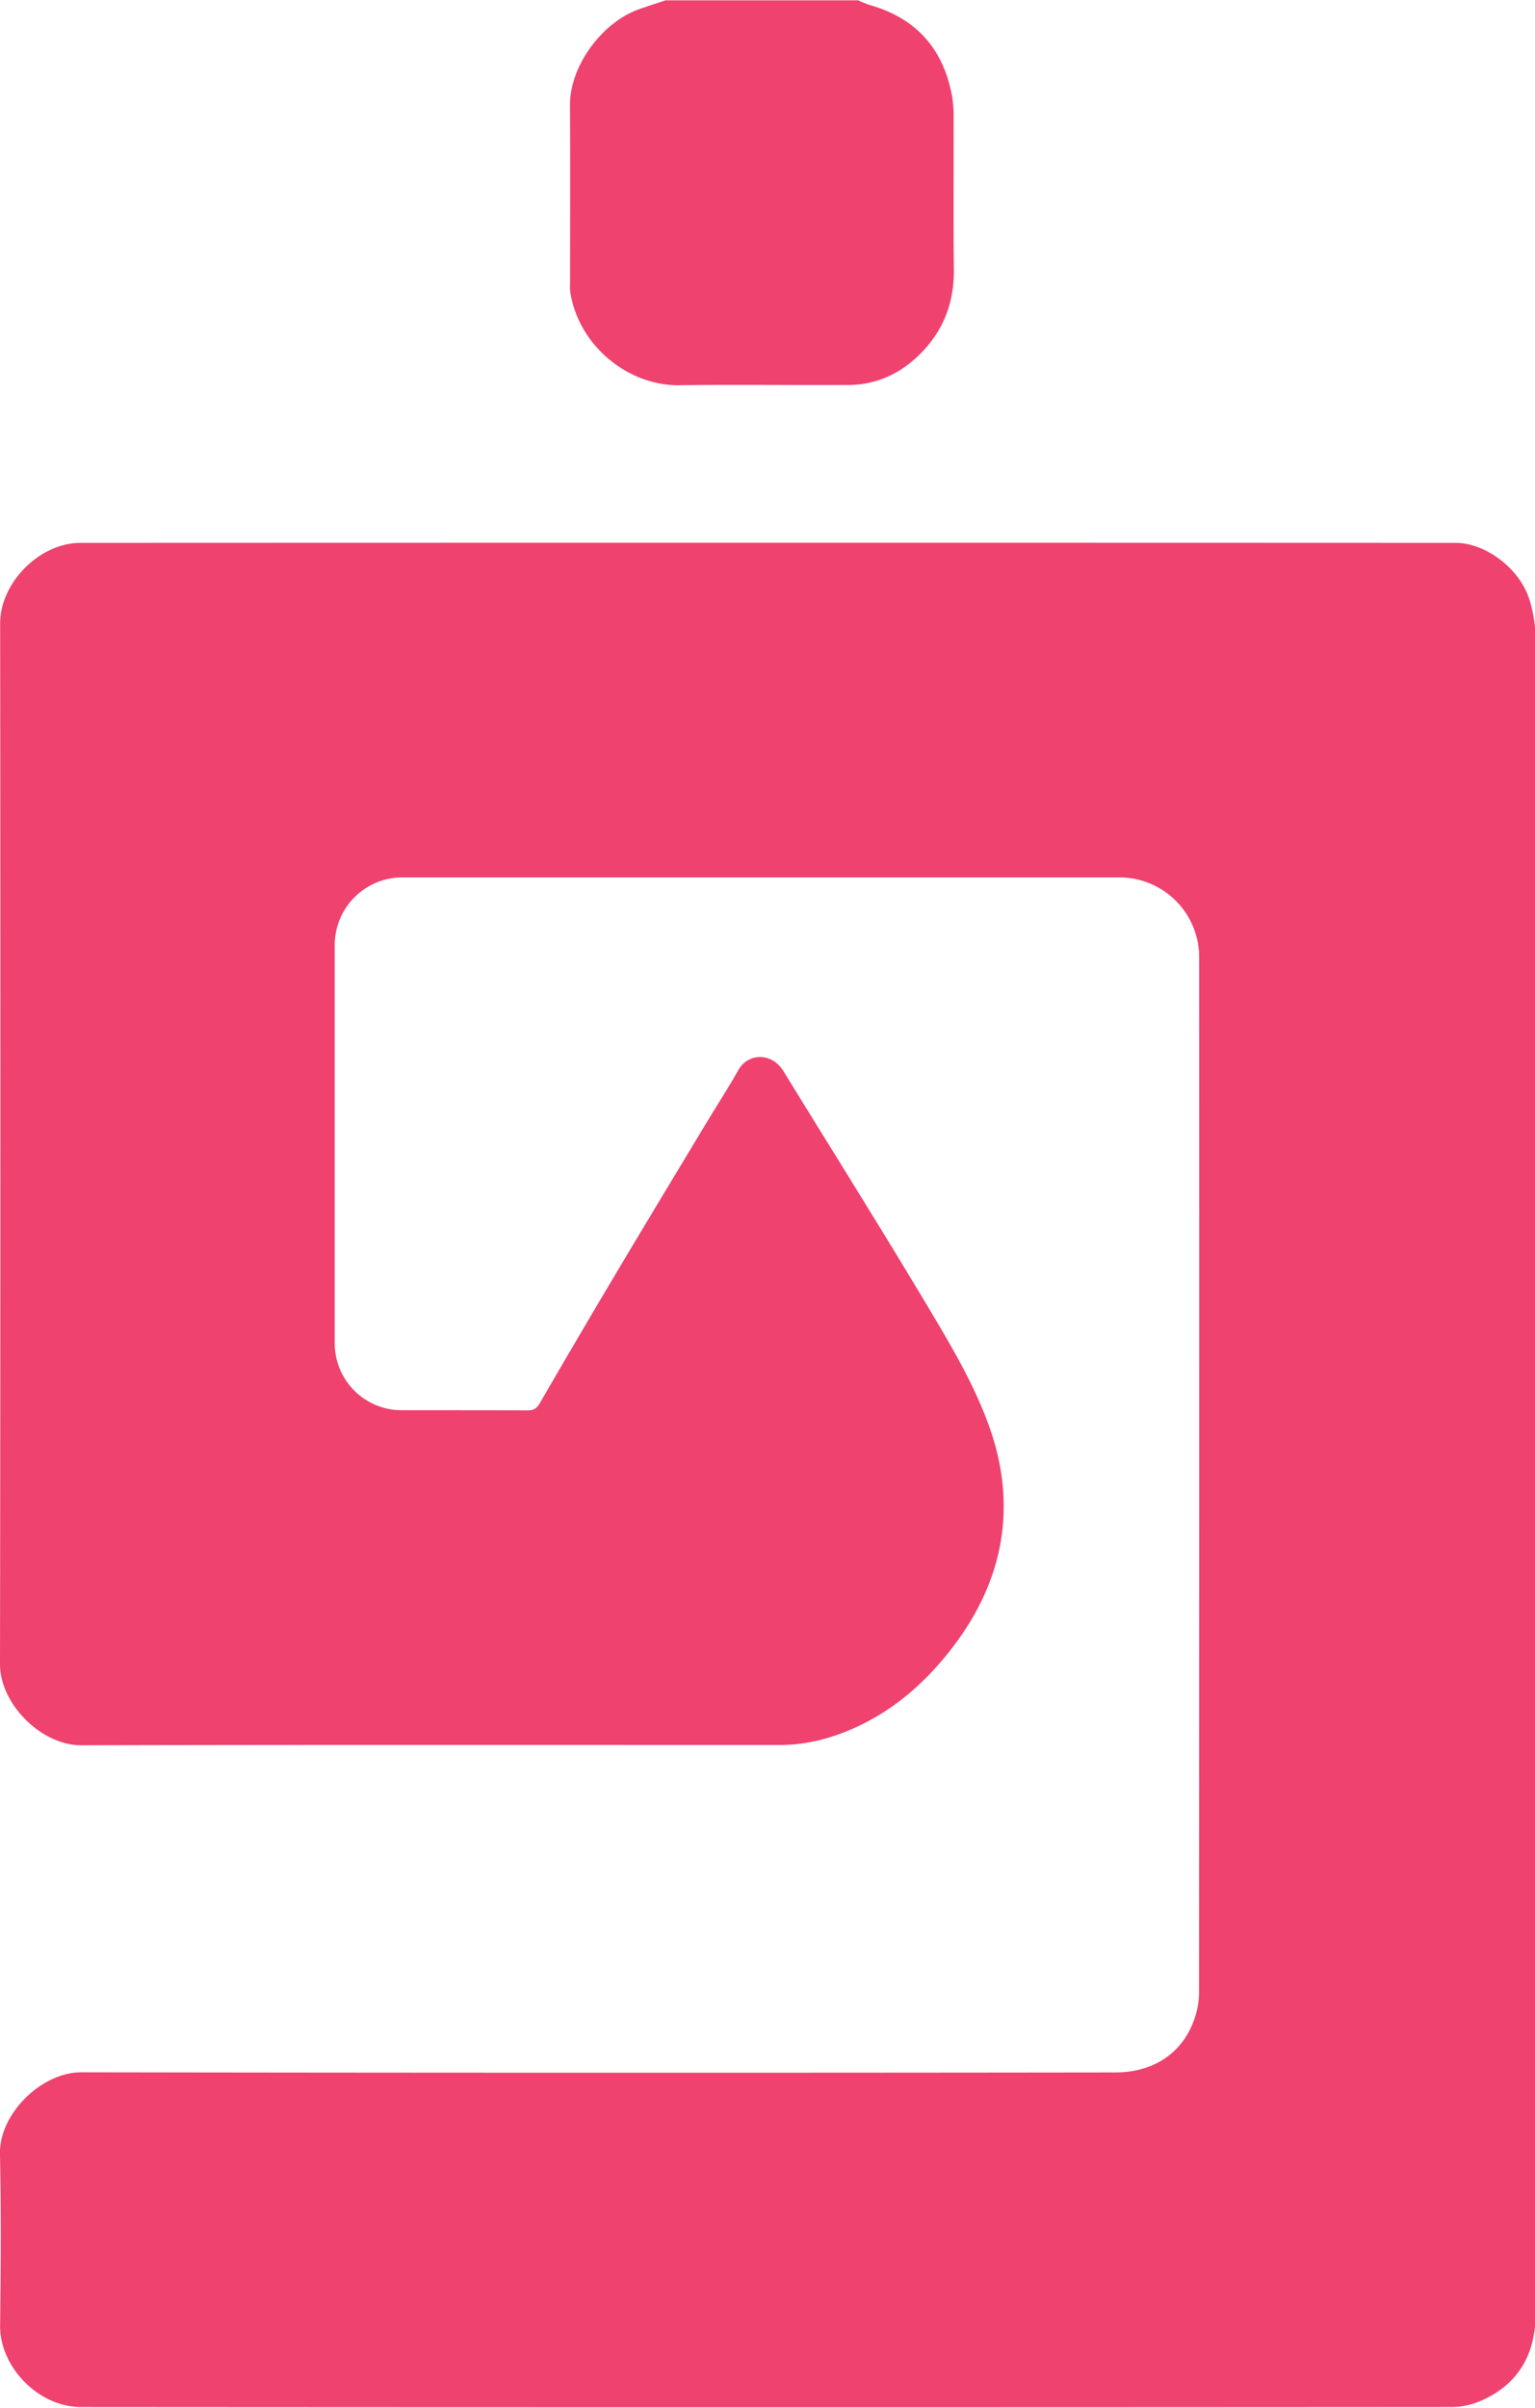 <svg id="레이어_1" data-name="레이어 1" xmlns="http://www.w3.org/2000/svg" viewBox="0 0 749 1174"><path d="M418.75.16a52.37,52.37,0,0,0,5.5,2.24q33.24,9.36,40.06,43.17a55.3,55.3,0,0,1,1,10.82c.09,25-.18,50,.13,75,.19,15.73-4.89,29.29-15.68,40.41-9.62,9.92-21.55,15.84-35.67,15.92-27.5.16-55-.25-82.49.13-25.22.35-49.35-19.43-53.35-45.51a30.58,30.58,0,0,1-.08-4.49c0-28.83.13-57.66-.05-86.49C278,32.24,293.7,10.93,311.68,4.57,316,3,320.39,1.62,324.75.16Z" style="fill:#ef426f"/><path d="M749.35,719.16q0,204.5-.06,409c0,19.33-8.12,34.21-26.31,42.29a36.48,36.48,0,0,1-14.32,3.23q-334.48.24-669,0c-21,0-39.86-19.64-39.61-39.88.34-27.83.53-55.68-.07-83.5-.42-19.62,20.24-39.89,39.76-39.86q252.24.4,504.49.07c19.09,0,33.66-9.94,39.06-27.54a38.72,38.72,0,0,0,1.77-11.15q.15-252.48.07-505a38.91,38.91,0,0,0-38.84-39H196.13a33,33,0,0,0-32.8,32.69V655A32.63,32.63,0,0,0,196,687.62h.14q30.74,0,61.49.06c2.85,0,4.27-.93,5.73-3.44q18.59-32.07,37.55-63.91c14.5-24.34,29.16-48.57,43.78-72.83,5.18-8.61,10.67-17,15.61-25.78,4.72-8.35,16.3-8.65,21.92.48,25,40.66,50.47,81.1,74.83,122.16,10.14,17.09,20.1,34.81,26.43,53.5,12.61,37.3,6,72.56-17.81,104.26-12.82,17-28.25,31-47.83,40-11.82,5.41-24.15,8.73-37.24,8.73-113.67,0-227.33-.14-341,.15C20.14,851,0,830.83,0,811.5Q.35,557.75.07,304c0-19.78,19.09-39.28,39.2-39.29q335.49-.14,671,0c14.61,0,31.29,12.48,36,27.63a65.4,65.4,0,0,1,3,18.93Q749.48,515.16,749.35,719.16Z" style="fill:#ef426f"/></svg>